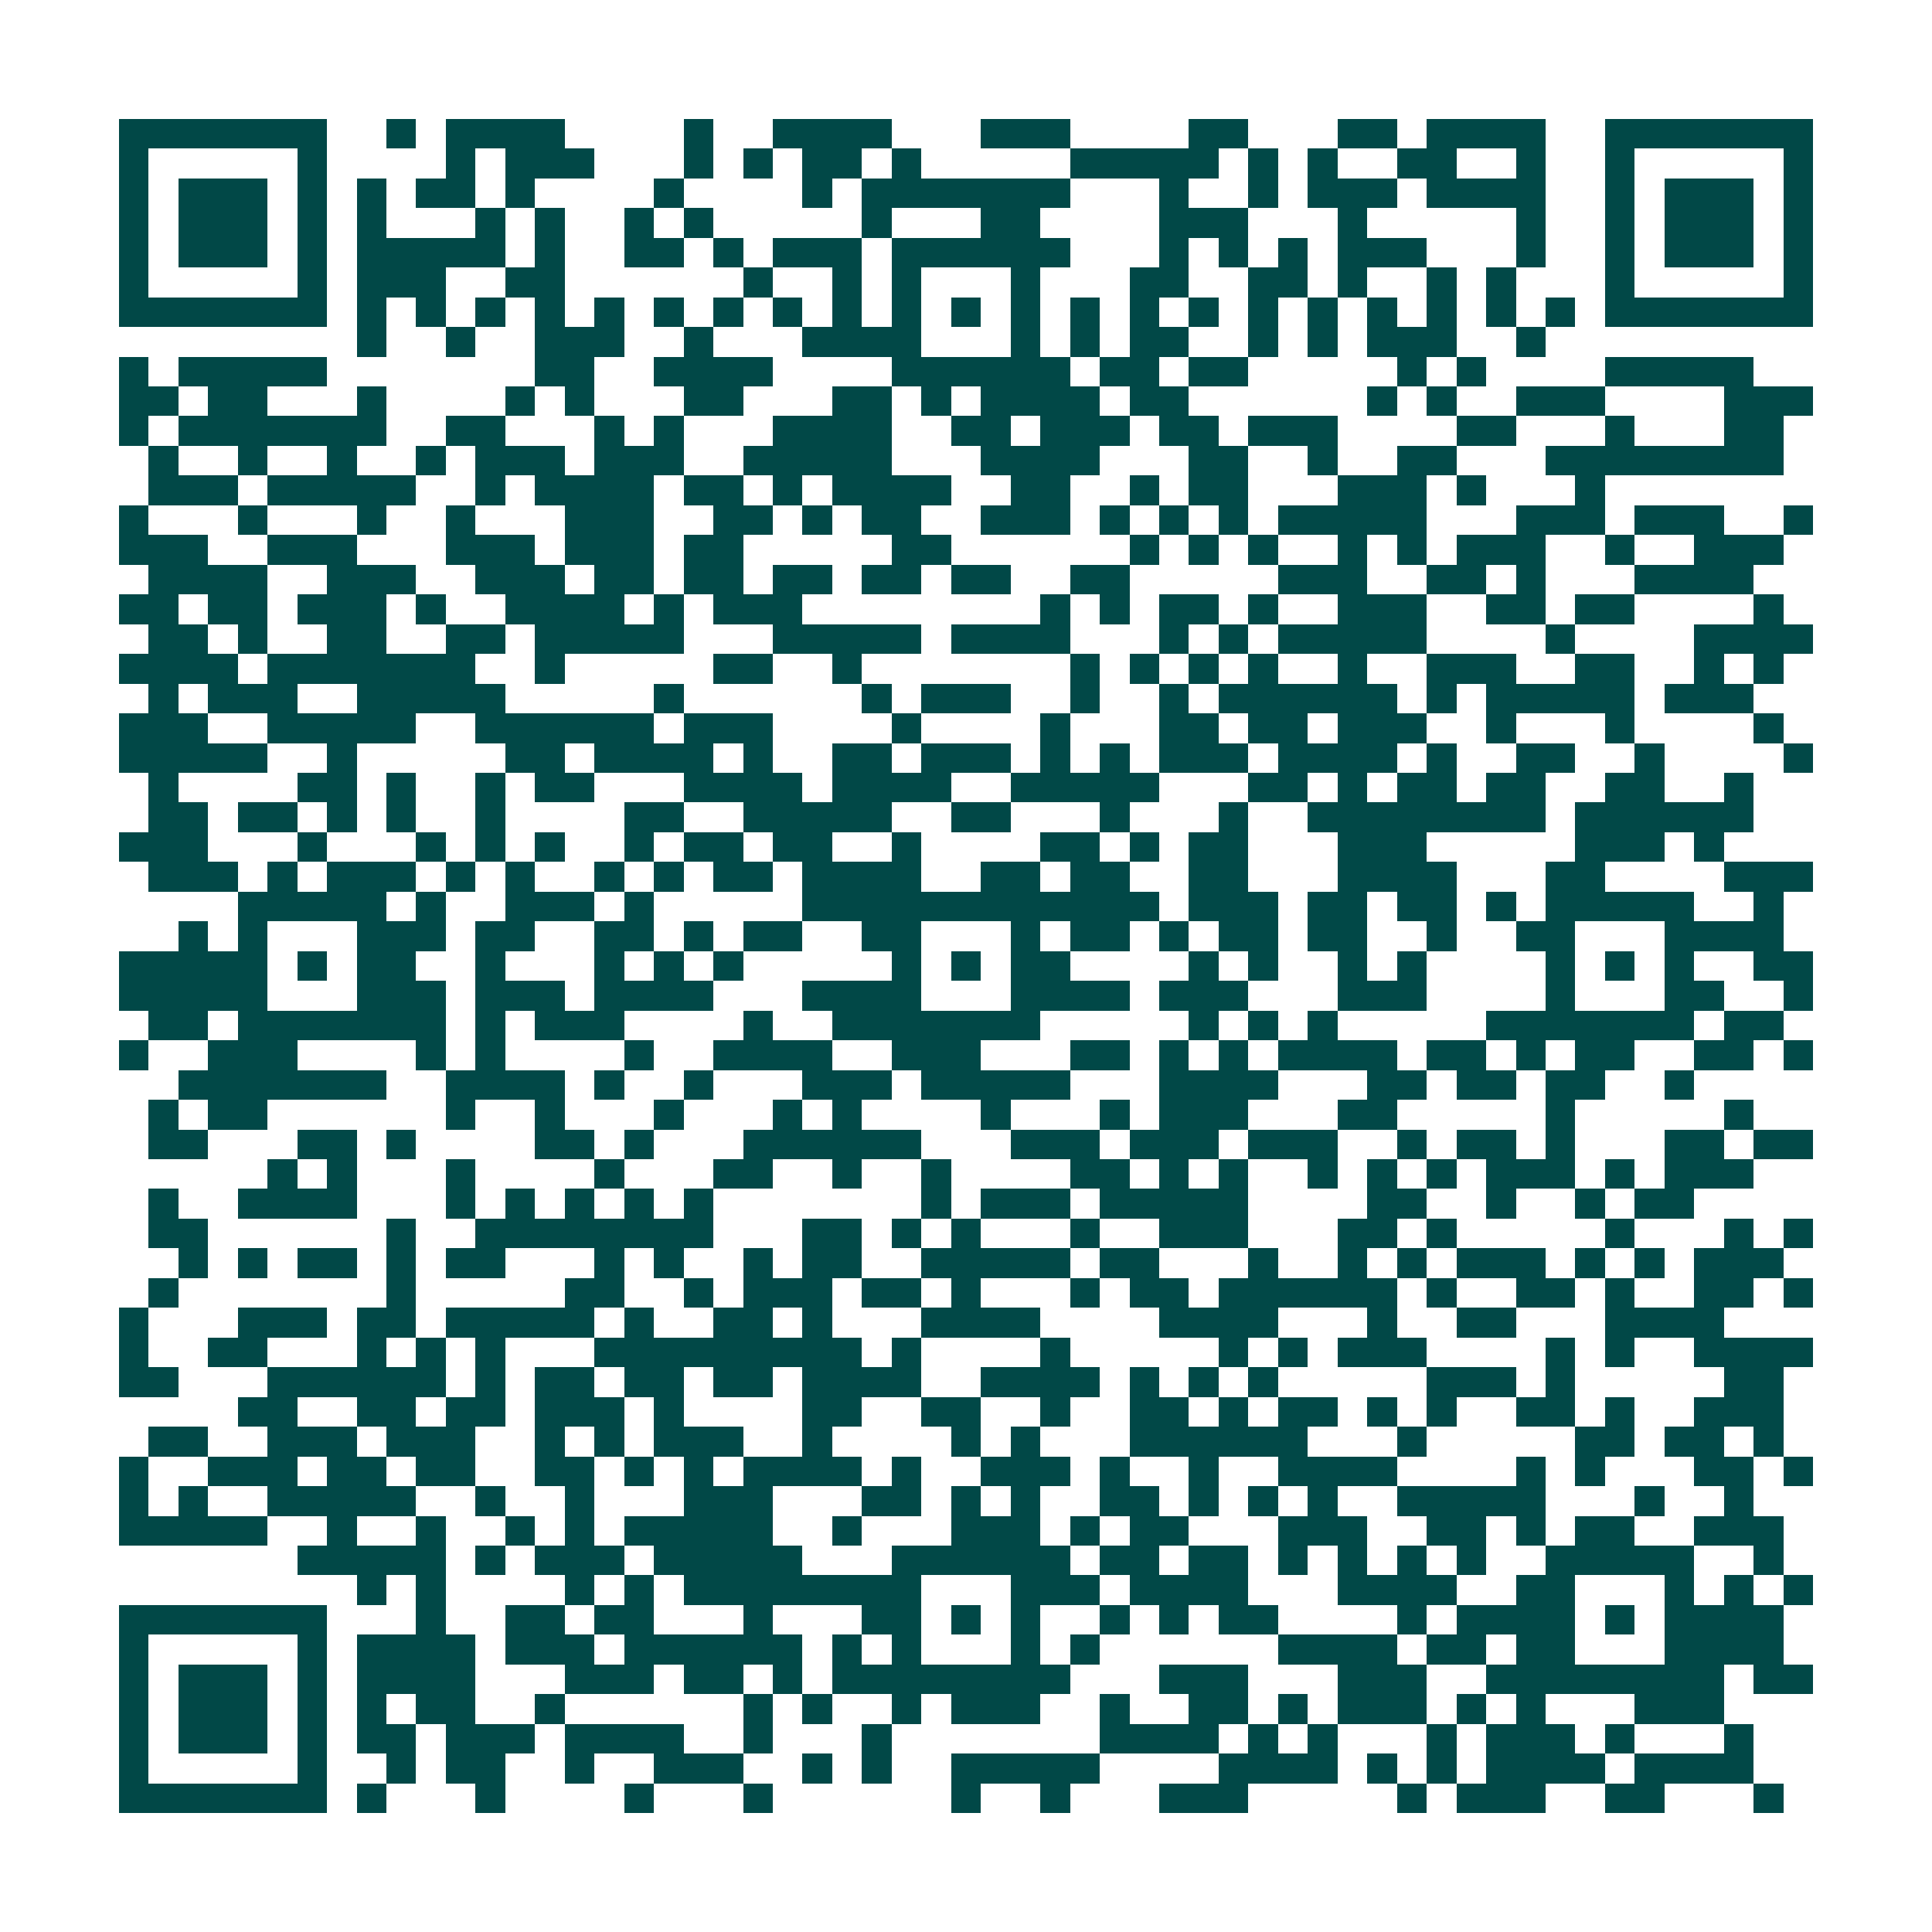 <svg xmlns="http://www.w3.org/2000/svg" width="200" height="200" viewBox="0 0 65 65" shape-rendering="crispEdges"><path fill="#ffffff" d="M0 0h65v65H0z"/><path stroke="#014847" d="M4 4.5h7m2 0h1m1 0h4m4 0h1m2 0h4m3 0h3m4 0h2m3 0h2m1 0h4m2 0h7M4 5.5h1m5 0h1m4 0h1m1 0h3m3 0h1m1 0h1m1 0h2m1 0h1m5 0h5m1 0h1m1 0h1m2 0h2m2 0h1m2 0h1m5 0h1M4 6.5h1m1 0h3m1 0h1m1 0h1m1 0h2m1 0h1m4 0h1m4 0h1m1 0h7m3 0h1m2 0h1m1 0h3m1 0h4m2 0h1m1 0h3m1 0h1M4 7.5h1m1 0h3m1 0h1m1 0h1m3 0h1m1 0h1m2 0h1m1 0h1m5 0h1m3 0h2m4 0h3m3 0h1m5 0h1m2 0h1m1 0h3m1 0h1M4 8.5h1m1 0h3m1 0h1m1 0h5m1 0h1m2 0h2m1 0h1m1 0h3m1 0h6m3 0h1m1 0h1m1 0h1m1 0h3m3 0h1m2 0h1m1 0h3m1 0h1M4 9.5h1m5 0h1m1 0h3m2 0h2m6 0h1m2 0h1m1 0h1m3 0h1m3 0h2m2 0h2m1 0h1m2 0h1m1 0h1m3 0h1m5 0h1M4 10.5h7m1 0h1m1 0h1m1 0h1m1 0h1m1 0h1m1 0h1m1 0h1m1 0h1m1 0h1m1 0h1m1 0h1m1 0h1m1 0h1m1 0h1m1 0h1m1 0h1m1 0h1m1 0h1m1 0h1m1 0h1m1 0h1m1 0h7M12 11.5h1m2 0h1m2 0h3m2 0h1m3 0h4m3 0h1m1 0h1m1 0h2m2 0h1m1 0h1m1 0h3m2 0h1M4 12.5h1m1 0h5m7 0h2m2 0h4m4 0h6m1 0h2m1 0h2m5 0h1m1 0h1m4 0h5M4 13.5h2m1 0h2m3 0h1m4 0h1m1 0h1m3 0h2m3 0h2m1 0h1m1 0h4m1 0h2m6 0h1m1 0h1m2 0h3m4 0h3M4 14.5h1m1 0h7m2 0h2m3 0h1m1 0h1m3 0h4m2 0h2m1 0h3m1 0h2m1 0h3m4 0h2m3 0h1m3 0h2M5 15.5h1m2 0h1m2 0h1m2 0h1m1 0h3m1 0h3m2 0h5m3 0h4m3 0h2m2 0h1m2 0h2m3 0h8M5 16.5h3m1 0h5m2 0h1m1 0h4m1 0h2m1 0h1m1 0h4m2 0h2m2 0h1m1 0h2m3 0h3m1 0h1m3 0h1M4 17.5h1m3 0h1m3 0h1m2 0h1m3 0h3m2 0h2m1 0h1m1 0h2m2 0h3m1 0h1m1 0h1m1 0h1m1 0h5m3 0h3m1 0h3m2 0h1M4 18.5h3m2 0h3m3 0h3m1 0h3m1 0h2m5 0h2m6 0h1m1 0h1m1 0h1m2 0h1m1 0h1m1 0h3m2 0h1m2 0h3M5 19.5h4m2 0h3m2 0h3m1 0h2m1 0h2m1 0h2m1 0h2m1 0h2m2 0h2m5 0h3m2 0h2m1 0h1m3 0h4M4 20.5h2m1 0h2m1 0h3m1 0h1m2 0h4m1 0h1m1 0h3m8 0h1m1 0h1m1 0h2m1 0h1m2 0h3m2 0h2m1 0h2m4 0h1M5 21.5h2m1 0h1m2 0h2m2 0h2m1 0h5m3 0h5m1 0h4m3 0h1m1 0h1m1 0h5m4 0h1m4 0h4M4 22.5h4m1 0h7m2 0h1m5 0h2m2 0h1m7 0h1m1 0h1m1 0h1m1 0h1m2 0h1m2 0h3m2 0h2m2 0h1m1 0h1M5 23.5h1m1 0h3m2 0h5m5 0h1m6 0h1m1 0h3m2 0h1m2 0h1m1 0h6m1 0h1m1 0h5m1 0h3M4 24.5h3m2 0h5m2 0h6m1 0h3m4 0h1m4 0h1m3 0h2m1 0h2m1 0h3m2 0h1m3 0h1m4 0h1M4 25.5h5m2 0h1m5 0h2m1 0h4m1 0h1m2 0h2m1 0h3m1 0h1m1 0h1m1 0h3m1 0h4m1 0h1m2 0h2m2 0h1m4 0h1M5 26.5h1m4 0h2m1 0h1m2 0h1m1 0h2m3 0h4m1 0h4m2 0h5m3 0h2m1 0h1m1 0h2m1 0h2m2 0h2m2 0h1M5 27.5h2m1 0h2m1 0h1m1 0h1m2 0h1m4 0h2m2 0h5m2 0h2m3 0h1m3 0h1m2 0h8m1 0h6M4 28.5h3m3 0h1m3 0h1m1 0h1m1 0h1m2 0h1m1 0h2m1 0h2m2 0h1m4 0h2m1 0h1m1 0h2m3 0h3m5 0h3m1 0h1M5 29.5h3m1 0h1m1 0h3m1 0h1m1 0h1m2 0h1m1 0h1m1 0h2m1 0h4m2 0h2m1 0h2m2 0h2m3 0h4m3 0h2m4 0h3M8 30.5h5m1 0h1m2 0h3m1 0h1m5 0h12m1 0h3m1 0h2m1 0h2m1 0h1m1 0h5m2 0h1M6 31.5h1m1 0h1m3 0h3m1 0h2m2 0h2m1 0h1m1 0h2m2 0h2m3 0h1m1 0h2m1 0h1m1 0h2m1 0h2m2 0h1m2 0h2m3 0h4M4 32.5h5m1 0h1m1 0h2m2 0h1m3 0h1m1 0h1m1 0h1m5 0h1m1 0h1m1 0h2m4 0h1m1 0h1m2 0h1m1 0h1m4 0h1m1 0h1m1 0h1m2 0h2M4 33.5h5m3 0h3m1 0h3m1 0h4m3 0h4m3 0h4m1 0h3m3 0h3m4 0h1m3 0h2m2 0h1M5 34.5h2m1 0h7m1 0h1m1 0h3m4 0h1m2 0h7m5 0h1m1 0h1m1 0h1m5 0h7m1 0h2M4 35.5h1m2 0h3m4 0h1m1 0h1m4 0h1m2 0h4m2 0h3m3 0h2m1 0h1m1 0h1m1 0h4m1 0h2m1 0h1m1 0h2m2 0h2m1 0h1M6 36.5h7m2 0h4m1 0h1m2 0h1m3 0h3m1 0h5m3 0h4m3 0h2m1 0h2m1 0h2m2 0h1M5 37.5h1m1 0h2m6 0h1m2 0h1m3 0h1m3 0h1m1 0h1m4 0h1m3 0h1m1 0h3m3 0h2m5 0h1m5 0h1M5 38.5h2m3 0h2m1 0h1m4 0h2m1 0h1m3 0h6m3 0h3m1 0h3m1 0h3m2 0h1m1 0h2m1 0h1m3 0h2m1 0h2M9 39.5h1m1 0h1m3 0h1m4 0h1m3 0h2m2 0h1m2 0h1m4 0h2m1 0h1m1 0h1m2 0h1m1 0h1m1 0h1m1 0h3m1 0h1m1 0h3M5 40.5h1m2 0h4m3 0h1m1 0h1m1 0h1m1 0h1m1 0h1m7 0h1m1 0h3m1 0h5m4 0h2m2 0h1m2 0h1m1 0h2M5 41.5h2m6 0h1m2 0h8m3 0h2m1 0h1m1 0h1m3 0h1m2 0h3m3 0h2m1 0h1m5 0h1m3 0h1m1 0h1M6 42.5h1m1 0h1m1 0h2m1 0h1m1 0h2m3 0h1m1 0h1m2 0h1m1 0h2m2 0h5m1 0h2m3 0h1m2 0h1m1 0h1m1 0h3m1 0h1m1 0h1m1 0h3M5 43.5h1m7 0h1m5 0h2m2 0h1m1 0h3m1 0h2m1 0h1m3 0h1m1 0h2m1 0h6m1 0h1m2 0h2m1 0h1m2 0h2m1 0h1M4 44.5h1m3 0h3m1 0h2m1 0h5m1 0h1m2 0h2m1 0h1m3 0h4m4 0h4m3 0h1m2 0h2m3 0h4M4 45.5h1m2 0h2m3 0h1m1 0h1m1 0h1m3 0h9m1 0h1m4 0h1m5 0h1m1 0h1m1 0h3m4 0h1m1 0h1m2 0h4M4 46.5h2m3 0h6m1 0h1m1 0h2m1 0h2m1 0h2m1 0h4m2 0h4m1 0h1m1 0h1m1 0h1m5 0h3m1 0h1m5 0h2M8 47.5h2m2 0h2m1 0h2m1 0h3m1 0h1m4 0h2m2 0h2m2 0h1m2 0h2m1 0h1m1 0h2m1 0h1m1 0h1m2 0h2m1 0h1m2 0h3M5 48.5h2m2 0h3m1 0h3m2 0h1m1 0h1m1 0h3m2 0h1m4 0h1m1 0h1m3 0h6m3 0h1m5 0h2m1 0h2m1 0h1M4 49.5h1m2 0h3m1 0h2m1 0h2m2 0h2m1 0h1m1 0h1m1 0h4m1 0h1m2 0h3m1 0h1m2 0h1m2 0h4m4 0h1m1 0h1m3 0h2m1 0h1M4 50.5h1m1 0h1m2 0h5m2 0h1m2 0h1m3 0h3m3 0h2m1 0h1m1 0h1m2 0h2m1 0h1m1 0h1m1 0h1m2 0h5m3 0h1m2 0h1M4 51.5h5m2 0h1m2 0h1m2 0h1m1 0h1m1 0h5m2 0h1m3 0h3m1 0h1m1 0h2m3 0h3m2 0h2m1 0h1m1 0h2m2 0h3M10 52.5h5m1 0h1m1 0h3m1 0h5m3 0h6m1 0h2m1 0h2m1 0h1m1 0h1m1 0h1m1 0h1m2 0h5m2 0h1M12 53.5h1m1 0h1m4 0h1m1 0h1m1 0h8m3 0h3m1 0h4m3 0h4m2 0h2m3 0h1m1 0h1m1 0h1M4 54.5h7m3 0h1m2 0h2m1 0h2m3 0h1m3 0h2m1 0h1m1 0h1m2 0h1m1 0h1m1 0h2m4 0h1m1 0h4m1 0h1m1 0h4M4 55.5h1m5 0h1m1 0h4m1 0h3m1 0h6m1 0h1m1 0h1m3 0h1m1 0h1m6 0h4m1 0h2m1 0h2m3 0h4M4 56.5h1m1 0h3m1 0h1m1 0h4m3 0h3m1 0h2m1 0h1m1 0h8m3 0h3m3 0h3m2 0h8m1 0h2M4 57.5h1m1 0h3m1 0h1m1 0h1m1 0h2m2 0h1m6 0h1m1 0h1m2 0h1m1 0h3m2 0h1m2 0h2m1 0h1m1 0h3m1 0h1m1 0h1m3 0h3M4 58.5h1m1 0h3m1 0h1m1 0h2m1 0h3m1 0h4m2 0h1m3 0h1m7 0h4m1 0h1m1 0h1m3 0h1m1 0h3m1 0h1m3 0h1M4 59.5h1m5 0h1m2 0h1m1 0h2m2 0h1m2 0h3m2 0h1m1 0h1m2 0h5m4 0h4m1 0h1m1 0h1m1 0h4m1 0h4M4 60.5h7m1 0h1m3 0h1m4 0h1m3 0h1m6 0h1m2 0h1m3 0h3m5 0h1m1 0h3m2 0h2m3 0h1"/></svg>
